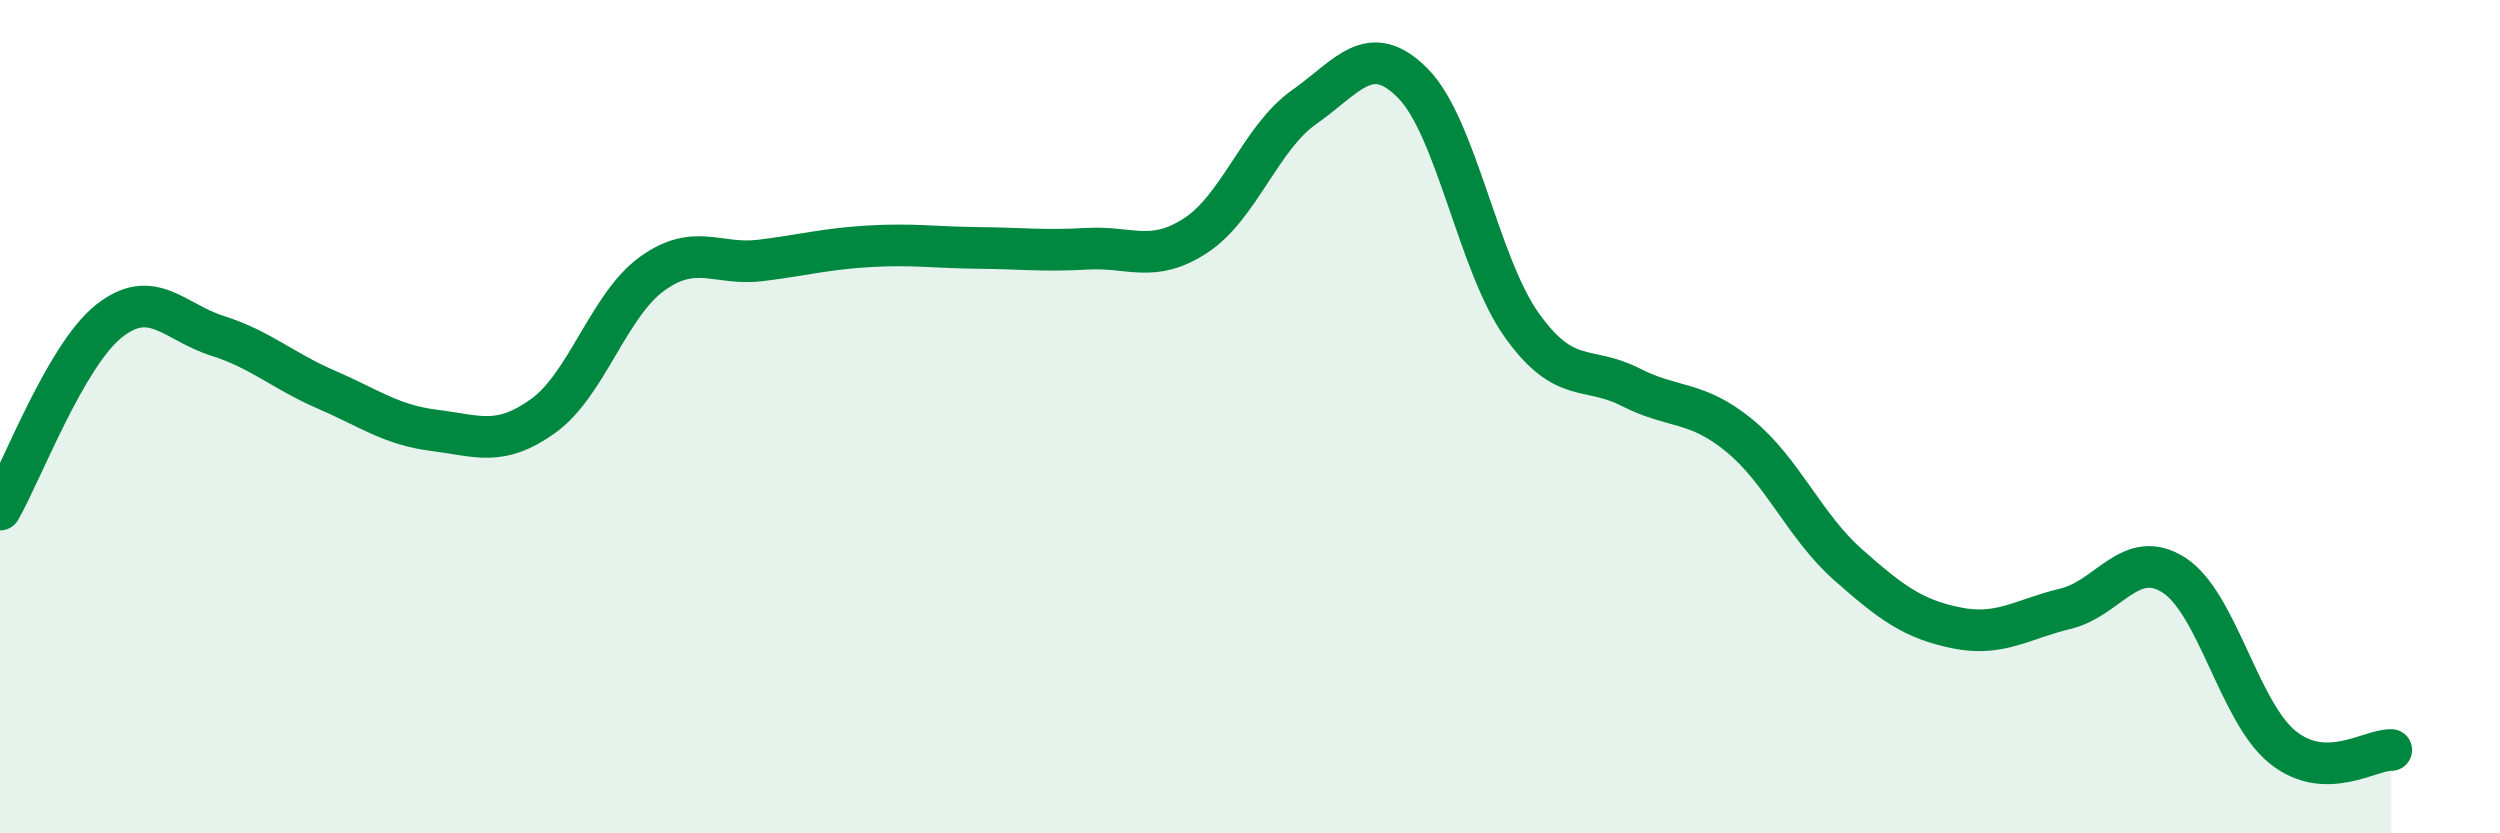 
    <svg width="60" height="20" viewBox="0 0 60 20" xmlns="http://www.w3.org/2000/svg">
      <path
        d="M 0,12.23 C 0.52,11.33 1.57,8.54 2.61,7.71 C 3.65,6.88 4.18,7.73 5.22,8.06 C 6.26,8.39 6.79,8.9 7.83,9.35 C 8.87,9.8 9.39,10.2 10.43,10.33 C 11.47,10.46 12,10.73 13.04,9.98 C 14.08,9.23 14.61,7.32 15.65,6.57 C 16.69,5.82 17.22,6.38 18.26,6.25 C 19.3,6.12 19.83,5.97 20.87,5.91 C 21.91,5.85 22.44,5.94 23.48,5.95 C 24.52,5.96 25.05,6.03 26.09,5.97 C 27.13,5.91 27.66,6.33 28.7,5.65 C 29.74,4.97 30.26,3.3 31.3,2.57 C 32.34,1.84 32.87,0.95 33.91,2 C 34.95,3.05 35.48,6.34 36.52,7.8 C 37.56,9.26 38.09,8.76 39.13,9.29 C 40.17,9.82 40.7,9.6 41.74,10.45 C 42.78,11.3 43.31,12.63 44.35,13.55 C 45.39,14.47 45.92,14.86 46.96,15.07 C 48,15.28 48.53,14.86 49.57,14.61 C 50.61,14.36 51.13,13.14 52.17,13.8 C 53.21,14.46 53.74,17.09 54.78,17.93 C 55.82,18.77 56.87,17.99 57.39,18L57.39 20L0 20Z"
        fill="#008740"
        opacity="0.1"
        stroke-linecap="round"
        stroke-linejoin="round"
      />
      <path
        d="M 0,12.23 C 0.52,11.33 1.57,8.54 2.61,7.71 C 3.65,6.88 4.18,7.73 5.22,8.06 C 6.26,8.39 6.79,8.9 7.83,9.35 C 8.87,9.8 9.39,10.2 10.43,10.33 C 11.47,10.46 12,10.73 13.04,9.98 C 14.08,9.23 14.61,7.32 15.65,6.57 C 16.69,5.82 17.22,6.38 18.26,6.25 C 19.3,6.12 19.83,5.97 20.87,5.91 C 21.91,5.85 22.44,5.94 23.48,5.95 C 24.52,5.96 25.05,6.03 26.09,5.97 C 27.13,5.91 27.66,6.33 28.7,5.65 C 29.74,4.97 30.26,3.3 31.3,2.57 C 32.34,1.84 32.87,0.95 33.91,2 C 34.95,3.05 35.48,6.34 36.52,7.8 C 37.56,9.26 38.09,8.76 39.13,9.29 C 40.17,9.82 40.7,9.6 41.74,10.45 C 42.78,11.3 43.31,12.63 44.35,13.55 C 45.39,14.47 45.92,14.86 46.96,15.07 C 48,15.28 48.53,14.86 49.57,14.61 C 50.61,14.36 51.13,13.14 52.17,13.8 C 53.21,14.46 53.74,17.09 54.78,17.93 C 55.82,18.77 56.87,17.99 57.39,18"
        stroke="#008740"
        stroke-width="1"
        fill="none"
        stroke-linecap="round"
        stroke-linejoin="round"
      />
    </svg>
  